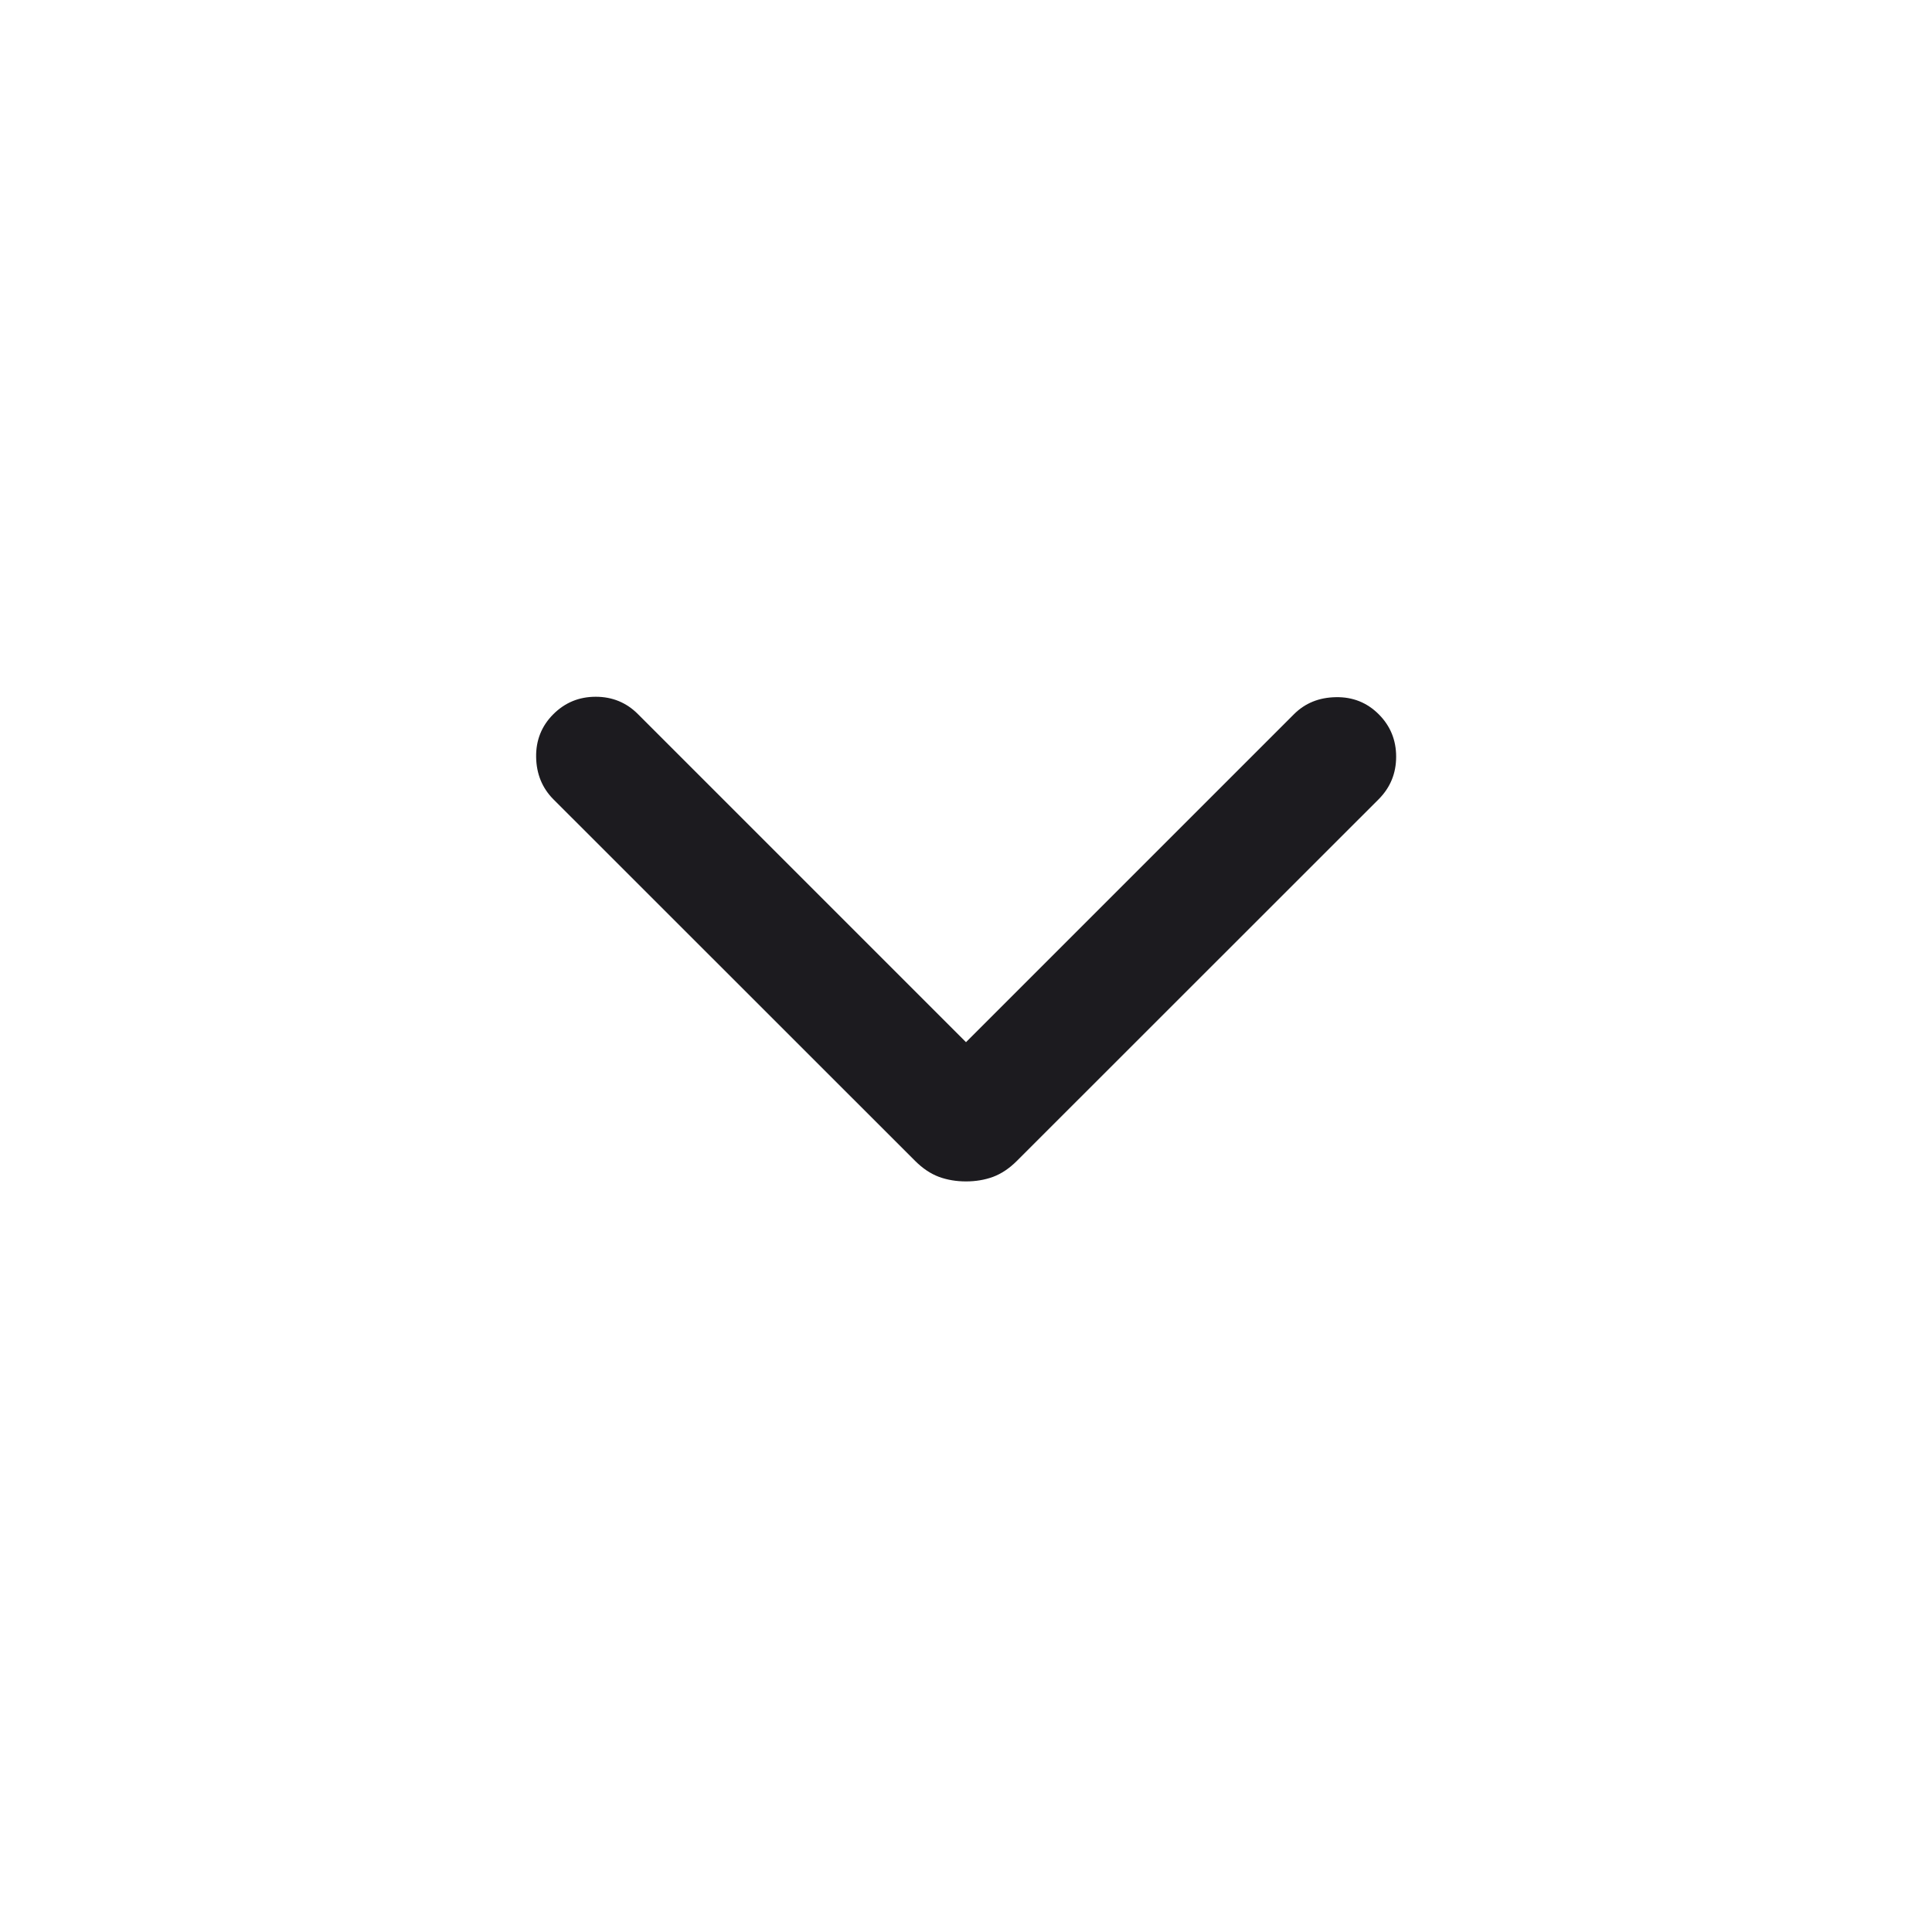 <svg width="14" height="14" viewBox="0 0 14 14" fill="none" xmlns="http://www.w3.org/2000/svg">
<mask id="mask0_3431_6059" style="mask-type:alpha" maskUnits="userSpaceOnUse" x="0" y="0" width="14" height="14">
<rect width="14" height="14" fill="#D9D9D9"/>
</mask>
<g mask="url(#mask0_3431_6059)">
<path d="M7 8.561C6.93 8.561 6.864 8.55 6.804 8.528C6.743 8.505 6.686 8.467 6.631 8.412L4.009 5.791C3.929 5.71 3.887 5.608 3.885 5.486C3.883 5.364 3.925 5.26 4.009 5.176C4.094 5.091 4.196 5.049 4.317 5.049C4.437 5.049 4.54 5.091 4.624 5.176L7 7.552L9.376 5.176C9.457 5.095 9.558 5.054 9.681 5.052C9.803 5.05 9.906 5.091 9.991 5.176C10.075 5.26 10.117 5.363 10.117 5.483C10.117 5.604 10.075 5.706 9.991 5.791L7.369 8.412C7.314 8.467 7.257 8.505 7.196 8.528C7.136 8.55 7.07 8.561 7 8.561Z" fill="#1C1B1F"/>
</g>
</svg>
